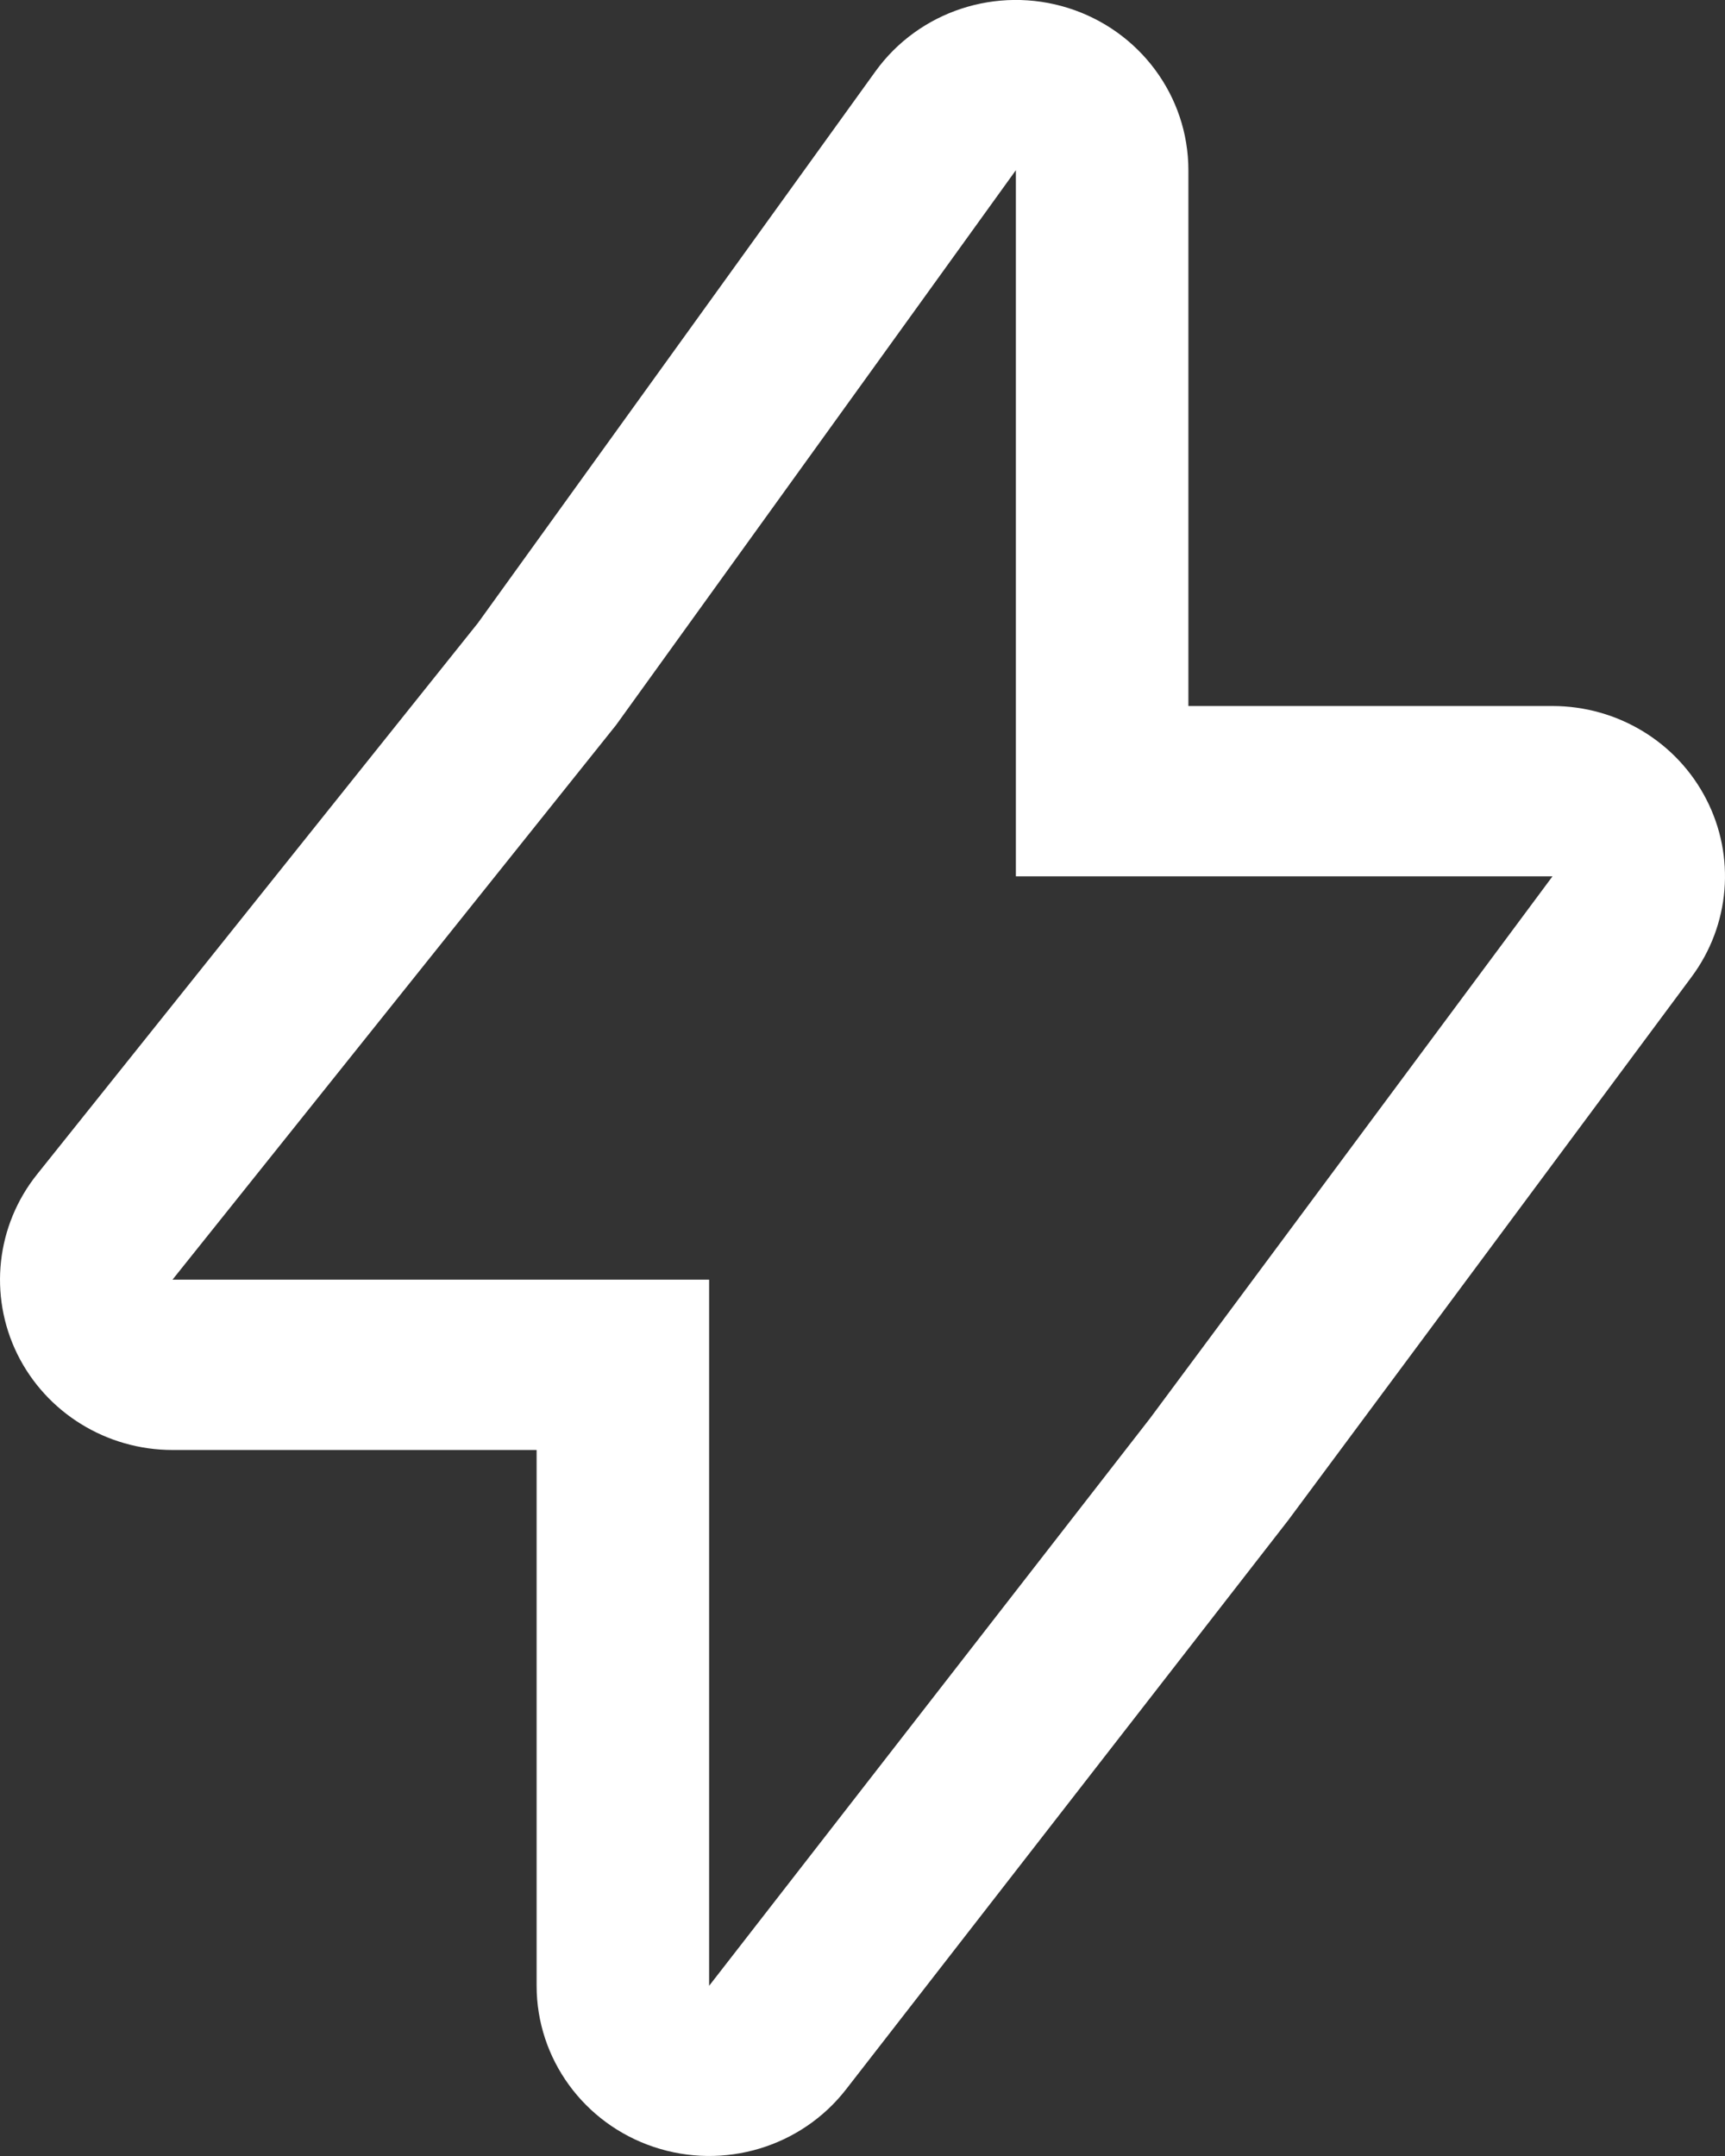 <svg width="12" height="15" viewBox="0 0 12 15" fill="none" xmlns="http://www.w3.org/2000/svg">
<rect x="0" y="0" width="12" height="15" fill="#333333" stroke="none"/>
<path fill-rule="evenodd" clip-rule="evenodd" d="M7.067 6.097H10.8L8 9.868L4.933 13.816V8.903H1.2L4.286 5.044L7.067 1.184V6.097ZM3.325 4.334L6.089 0.498C6.391 0.078 6.934 -0.101 7.432 0.056C7.929 0.213 8.267 0.669 8.267 1.184V4.912H10.8C11.252 4.912 11.666 5.163 11.87 5.561C12.075 5.959 12.035 6.436 11.768 6.796L8.968 10.568C8.963 10.575 8.958 10.582 8.952 10.589L5.886 14.536C5.573 14.939 5.035 15.1 4.548 14.937C4.061 14.774 3.733 14.323 3.733 13.816V10.088H1.2C0.74 10.088 0.321 9.828 0.12 9.42C-0.08 9.012 -0.027 8.526 0.258 8.17L3.325 4.334Z" fill="white"/>
</svg>
